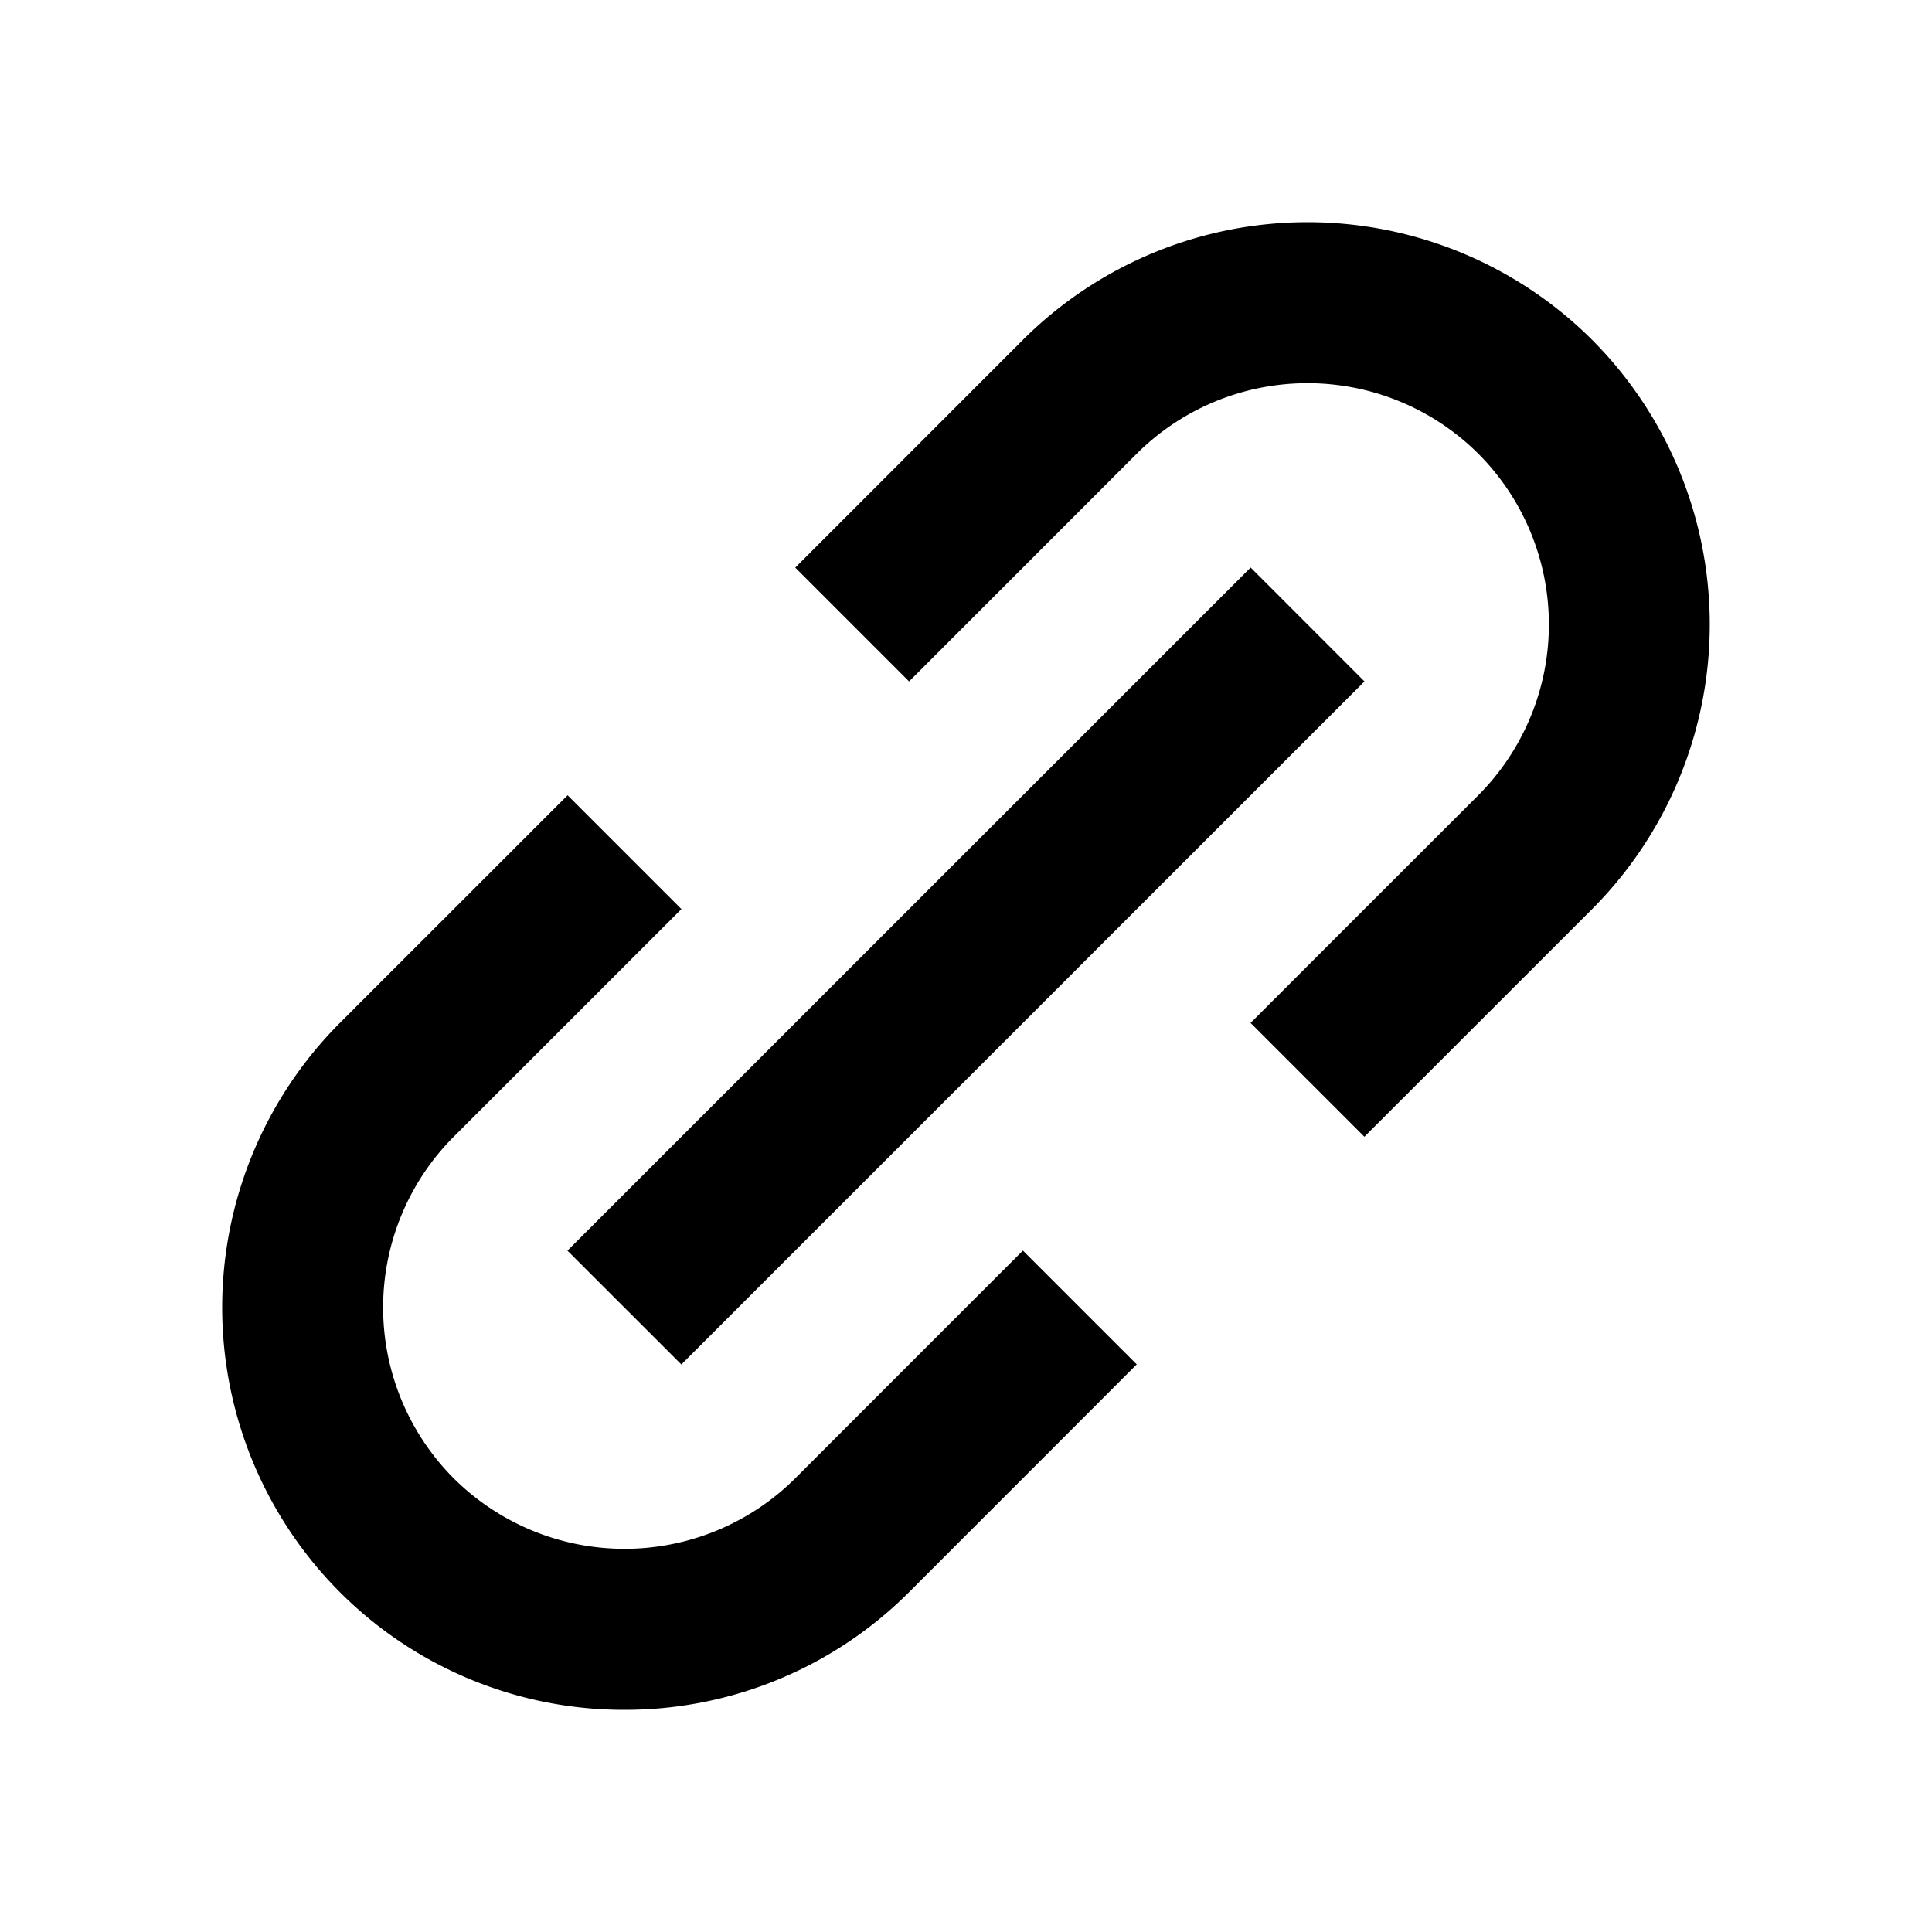 <svg xmlns="http://www.w3.org/2000/svg" width="24" height="24"><path d="M4.222 19.778a4.983 4.983 0 0 0 3.535 1.462 4.986 4.986 0 0 0 3.536-1.462l2.828-2.829-1.414-1.414-2.828 2.829a3.007 3.007 0 0 1-4.243 0 3.005 3.005 0 0 1 0-4.243l2.829-2.828-1.414-1.414-2.829 2.828a5.006 5.006 0 0 0 0 7.071zm15.556-8.485a5.008 5.008 0 0 0 0-7.071 5.006 5.006 0 0 0-7.071 0L9.879 7.051l1.414 1.414 2.828-2.829a3.007 3.007 0 0 1 4.243 0 3.005 3.005 0 0 1 0 4.243l-2.829 2.828 1.414 1.414 2.829-2.828z"/><path d="m8.464 16.95-1.415-1.414 8.487-8.486 1.414 1.415z"/></svg>